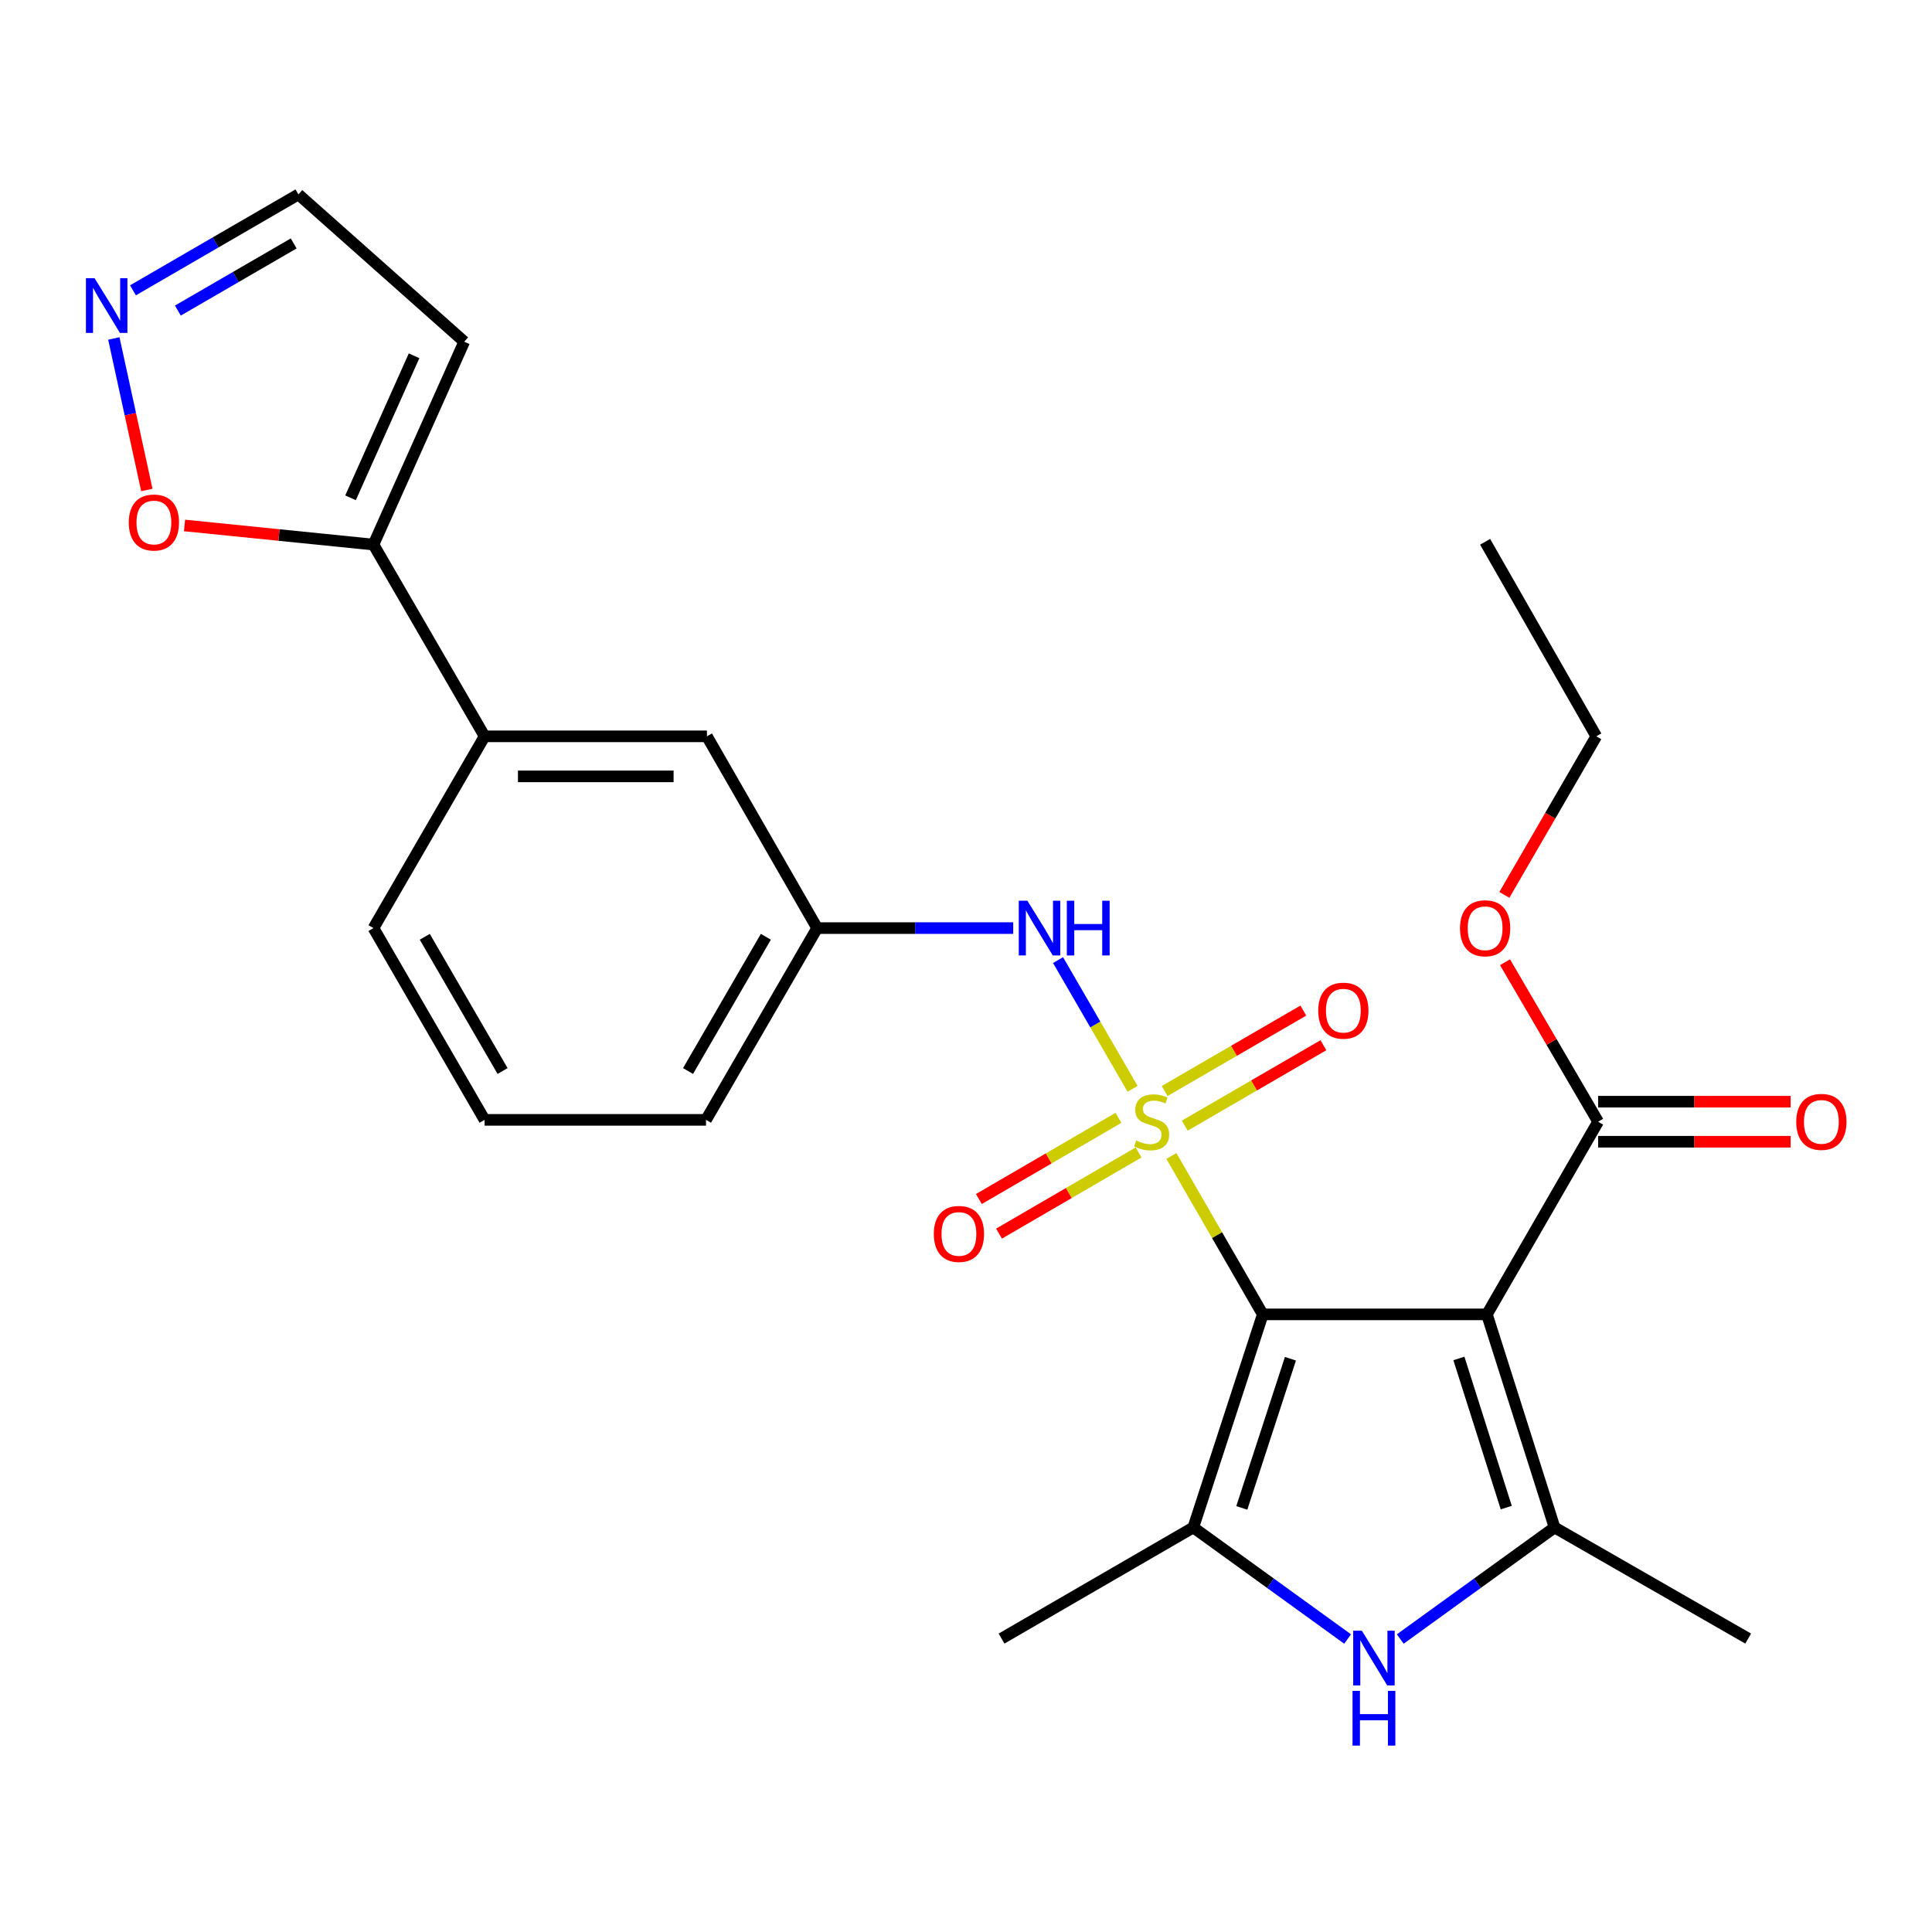 <?xml version='1.0' encoding='iso-8859-1'?>
<svg version='1.1' baseProfile='full'
              xmlns='http://www.w3.org/2000/svg'
                      xmlns:rdkit='http://www.rdkit.org/xml'
                      xmlns:xlink='http://www.w3.org/1999/xlink'
                  xml:space='preserve'
width='1000px' height='1000px' viewBox='0 0 1000 1000'>
<!-- END OF HEADER -->
<rect style='opacity:1.0;fill:#FFFFFF;stroke:none' width='1000' height='1000' x='0' y='0'> </rect>
<path class='bond-0' d='M 606.325,598.355 L 629.969,639.336' style='fill:none;fill-rule:evenodd;stroke:#CCCC00;stroke-width:6px;stroke-linecap:butt;stroke-linejoin:miter;stroke-opacity:1' />
<path class='bond-0' d='M 629.969,639.336 L 653.614,680.317' style='fill:none;fill-rule:evenodd;stroke:#000000;stroke-width:6px;stroke-linecap:butt;stroke-linejoin:miter;stroke-opacity:1' />
<path class='bond-5' d='M 586.227,563.582 L 566.934,530.264' style='fill:none;fill-rule:evenodd;stroke:#CCCC00;stroke-width:6px;stroke-linecap:butt;stroke-linejoin:miter;stroke-opacity:1' />
<path class='bond-5' d='M 566.934,530.264 L 547.642,496.946' style='fill:none;fill-rule:evenodd;stroke:#0000FF;stroke-width:6px;stroke-linecap:butt;stroke-linejoin:miter;stroke-opacity:1' />
<path class='bond-9' d='M 613.227,582.631 L 649.11,561.819' style='fill:none;fill-rule:evenodd;stroke:#CCCC00;stroke-width:6px;stroke-linecap:butt;stroke-linejoin:miter;stroke-opacity:1' />
<path class='bond-9' d='M 649.11,561.819 L 684.992,541.007' style='fill:none;fill-rule:evenodd;stroke:#FF0000;stroke-width:6px;stroke-linecap:butt;stroke-linejoin:miter;stroke-opacity:1' />
<path class='bond-9' d='M 602.829,564.704 L 638.712,543.892' style='fill:none;fill-rule:evenodd;stroke:#CCCC00;stroke-width:6px;stroke-linecap:butt;stroke-linejoin:miter;stroke-opacity:1' />
<path class='bond-9' d='M 638.712,543.892 L 674.595,523.08' style='fill:none;fill-rule:evenodd;stroke:#FF0000;stroke-width:6px;stroke-linecap:butt;stroke-linejoin:miter;stroke-opacity:1' />
<path class='bond-10' d='M 578.906,578.598 L 542.786,599.603' style='fill:none;fill-rule:evenodd;stroke:#CCCC00;stroke-width:6px;stroke-linecap:butt;stroke-linejoin:miter;stroke-opacity:1' />
<path class='bond-10' d='M 542.786,599.603 L 506.666,620.609' style='fill:none;fill-rule:evenodd;stroke:#FF0000;stroke-width:6px;stroke-linecap:butt;stroke-linejoin:miter;stroke-opacity:1' />
<path class='bond-10' d='M 589.325,596.513 L 553.205,617.519' style='fill:none;fill-rule:evenodd;stroke:#CCCC00;stroke-width:6px;stroke-linecap:butt;stroke-linejoin:miter;stroke-opacity:1' />
<path class='bond-10' d='M 553.205,617.519 L 517.085,638.524' style='fill:none;fill-rule:evenodd;stroke:#FF0000;stroke-width:6px;stroke-linecap:butt;stroke-linejoin:miter;stroke-opacity:1' />
<path class='bond-1' d='M 653.614,680.317 L 769.626,680.317' style='fill:none;fill-rule:evenodd;stroke:#000000;stroke-width:6px;stroke-linecap:butt;stroke-linejoin:miter;stroke-opacity:1' />
<path class='bond-2' d='M 653.614,680.317 L 617.656,790.607' style='fill:none;fill-rule:evenodd;stroke:#000000;stroke-width:6px;stroke-linecap:butt;stroke-linejoin:miter;stroke-opacity:1' />
<path class='bond-2' d='M 667.924,703.285 L 642.754,780.487' style='fill:none;fill-rule:evenodd;stroke:#000000;stroke-width:6px;stroke-linecap:butt;stroke-linejoin:miter;stroke-opacity:1' />
<path class='bond-3' d='M 769.626,680.317 L 804.639,790.607' style='fill:none;fill-rule:evenodd;stroke:#000000;stroke-width:6px;stroke-linecap:butt;stroke-linejoin:miter;stroke-opacity:1' />
<path class='bond-3' d='M 755.124,703.132 L 779.634,780.334' style='fill:none;fill-rule:evenodd;stroke:#000000;stroke-width:6px;stroke-linecap:butt;stroke-linejoin:miter;stroke-opacity:1' />
<path class='bond-6' d='M 769.626,680.317 L 827.182,580.597' style='fill:none;fill-rule:evenodd;stroke:#000000;stroke-width:6px;stroke-linecap:butt;stroke-linejoin:miter;stroke-opacity:1' />
<path class='bond-4' d='M 617.656,790.607 L 657.59,819.48' style='fill:none;fill-rule:evenodd;stroke:#000000;stroke-width:6px;stroke-linecap:butt;stroke-linejoin:miter;stroke-opacity:1' />
<path class='bond-4' d='M 657.59,819.48 L 697.523,848.353' style='fill:none;fill-rule:evenodd;stroke:#0000FF;stroke-width:6px;stroke-linecap:butt;stroke-linejoin:miter;stroke-opacity:1' />
<path class='bond-19' d='M 617.656,790.607 L 518.397,848.129' style='fill:none;fill-rule:evenodd;stroke:#000000;stroke-width:6px;stroke-linecap:butt;stroke-linejoin:miter;stroke-opacity:1' />
<path class='bond-20' d='M 804.639,790.607 L 904.854,848.129' style='fill:none;fill-rule:evenodd;stroke:#000000;stroke-width:6px;stroke-linecap:butt;stroke-linejoin:miter;stroke-opacity:1' />
<path class='bond-26' d='M 804.639,790.607 L 764.705,819.48' style='fill:none;fill-rule:evenodd;stroke:#000000;stroke-width:6px;stroke-linecap:butt;stroke-linejoin:miter;stroke-opacity:1' />
<path class='bond-26' d='M 764.705,819.48 L 724.772,848.353' style='fill:none;fill-rule:evenodd;stroke:#0000FF;stroke-width:6px;stroke-linecap:butt;stroke-linejoin:miter;stroke-opacity:1' />
<path class='bond-14' d='M 524.433,480.382 L 473.697,480.382' style='fill:none;fill-rule:evenodd;stroke:#0000FF;stroke-width:6px;stroke-linecap:butt;stroke-linejoin:miter;stroke-opacity:1' />
<path class='bond-14' d='M 473.697,480.382 L 422.96,480.382' style='fill:none;fill-rule:evenodd;stroke:#000000;stroke-width:6px;stroke-linecap:butt;stroke-linejoin:miter;stroke-opacity:1' />
<path class='bond-16' d='M 827.182,590.96 L 877.014,590.96' style='fill:none;fill-rule:evenodd;stroke:#000000;stroke-width:6px;stroke-linecap:butt;stroke-linejoin:miter;stroke-opacity:1' />
<path class='bond-16' d='M 877.014,590.96 L 926.845,590.96' style='fill:none;fill-rule:evenodd;stroke:#FF0000;stroke-width:6px;stroke-linecap:butt;stroke-linejoin:miter;stroke-opacity:1' />
<path class='bond-16' d='M 827.182,570.235 L 877.014,570.235' style='fill:none;fill-rule:evenodd;stroke:#000000;stroke-width:6px;stroke-linecap:butt;stroke-linejoin:miter;stroke-opacity:1' />
<path class='bond-16' d='M 877.014,570.235 L 926.845,570.235' style='fill:none;fill-rule:evenodd;stroke:#FF0000;stroke-width:6px;stroke-linecap:butt;stroke-linejoin:miter;stroke-opacity:1' />
<path class='bond-18' d='M 827.182,580.597 L 803.091,539.32' style='fill:none;fill-rule:evenodd;stroke:#000000;stroke-width:6px;stroke-linecap:butt;stroke-linejoin:miter;stroke-opacity:1' />
<path class='bond-18' d='M 803.091,539.32 L 779,498.043' style='fill:none;fill-rule:evenodd;stroke:#FF0000;stroke-width:6px;stroke-linecap:butt;stroke-linejoin:miter;stroke-opacity:1' />
<path class='bond-7' d='M 193.308,281.875 L 250.83,381.123' style='fill:none;fill-rule:evenodd;stroke:#000000;stroke-width:6px;stroke-linecap:butt;stroke-linejoin:miter;stroke-opacity:1' />
<path class='bond-11' d='M 193.308,281.875 L 144.41,276.926' style='fill:none;fill-rule:evenodd;stroke:#000000;stroke-width:6px;stroke-linecap:butt;stroke-linejoin:miter;stroke-opacity:1' />
<path class='bond-11' d='M 144.41,276.926 L 95.512,271.977' style='fill:none;fill-rule:evenodd;stroke:#FF0000;stroke-width:6px;stroke-linecap:butt;stroke-linejoin:miter;stroke-opacity:1' />
<path class='bond-13' d='M 193.308,281.875 L 240.284,176.87' style='fill:none;fill-rule:evenodd;stroke:#000000;stroke-width:6px;stroke-linecap:butt;stroke-linejoin:miter;stroke-opacity:1' />
<path class='bond-13' d='M 181.437,257.661 L 214.32,184.157' style='fill:none;fill-rule:evenodd;stroke:#000000;stroke-width:6px;stroke-linecap:butt;stroke-linejoin:miter;stroke-opacity:1' />
<path class='bond-8' d='M 58.923,175.191 L 67.465,214.404' style='fill:none;fill-rule:evenodd;stroke:#0000FF;stroke-width:6px;stroke-linecap:butt;stroke-linejoin:miter;stroke-opacity:1' />
<path class='bond-8' d='M 67.465,214.404 L 76.007,253.617' style='fill:none;fill-rule:evenodd;stroke:#FF0000;stroke-width:6px;stroke-linecap:butt;stroke-linejoin:miter;stroke-opacity:1' />
<path class='bond-28' d='M 68.821,150.272 L 111.641,125.449' style='fill:none;fill-rule:evenodd;stroke:#0000FF;stroke-width:6px;stroke-linecap:butt;stroke-linejoin:miter;stroke-opacity:1' />
<path class='bond-28' d='M 111.641,125.449 L 154.461,100.626' style='fill:none;fill-rule:evenodd;stroke:#000000;stroke-width:6px;stroke-linecap:butt;stroke-linejoin:miter;stroke-opacity:1' />
<path class='bond-28' d='M 92.061,160.755 L 122.035,143.379' style='fill:none;fill-rule:evenodd;stroke:#0000FF;stroke-width:6px;stroke-linecap:butt;stroke-linejoin:miter;stroke-opacity:1' />
<path class='bond-28' d='M 122.035,143.379 L 152.009,126.003' style='fill:none;fill-rule:evenodd;stroke:#000000;stroke-width:6px;stroke-linecap:butt;stroke-linejoin:miter;stroke-opacity:1' />
<path class='bond-12' d='M 250.83,381.123 L 365.91,381.123' style='fill:none;fill-rule:evenodd;stroke:#000000;stroke-width:6px;stroke-linecap:butt;stroke-linejoin:miter;stroke-opacity:1' />
<path class='bond-12' d='M 268.092,401.847 L 348.648,401.847' style='fill:none;fill-rule:evenodd;stroke:#000000;stroke-width:6px;stroke-linecap:butt;stroke-linejoin:miter;stroke-opacity:1' />
<path class='bond-27' d='M 250.83,381.123 L 193.308,480.382' style='fill:none;fill-rule:evenodd;stroke:#000000;stroke-width:6px;stroke-linecap:butt;stroke-linejoin:miter;stroke-opacity:1' />
<path class='bond-17' d='M 240.284,176.87 L 154.461,100.626' style='fill:none;fill-rule:evenodd;stroke:#000000;stroke-width:6px;stroke-linecap:butt;stroke-linejoin:miter;stroke-opacity:1' />
<path class='bond-15' d='M 422.96,480.382 L 365.91,381.123' style='fill:none;fill-rule:evenodd;stroke:#000000;stroke-width:6px;stroke-linecap:butt;stroke-linejoin:miter;stroke-opacity:1' />
<path class='bond-23' d='M 422.96,480.382 L 365.426,579.642' style='fill:none;fill-rule:evenodd;stroke:#000000;stroke-width:6px;stroke-linecap:butt;stroke-linejoin:miter;stroke-opacity:1' />
<path class='bond-23' d='M 396.4,484.878 L 356.126,554.36' style='fill:none;fill-rule:evenodd;stroke:#000000;stroke-width:6px;stroke-linecap:butt;stroke-linejoin:miter;stroke-opacity:1' />
<path class='bond-24' d='M 778.658,463.194 L 802.448,422.158' style='fill:none;fill-rule:evenodd;stroke:#FF0000;stroke-width:6px;stroke-linecap:butt;stroke-linejoin:miter;stroke-opacity:1' />
<path class='bond-24' d='M 802.448,422.158 L 826.238,381.123' style='fill:none;fill-rule:evenodd;stroke:#000000;stroke-width:6px;stroke-linecap:butt;stroke-linejoin:miter;stroke-opacity:1' />
<path class='bond-21' d='M 193.308,480.382 L 250.83,579.642' style='fill:none;fill-rule:evenodd;stroke:#000000;stroke-width:6px;stroke-linecap:butt;stroke-linejoin:miter;stroke-opacity:1' />
<path class='bond-21' d='M 219.868,484.88 L 260.133,554.361' style='fill:none;fill-rule:evenodd;stroke:#000000;stroke-width:6px;stroke-linecap:butt;stroke-linejoin:miter;stroke-opacity:1' />
<path class='bond-22' d='M 250.83,579.642 L 365.426,579.642' style='fill:none;fill-rule:evenodd;stroke:#000000;stroke-width:6px;stroke-linecap:butt;stroke-linejoin:miter;stroke-opacity:1' />
<path class='bond-25' d='M 826.238,381.123 L 768.693,280.424' style='fill:none;fill-rule:evenodd;stroke:#000000;stroke-width:6px;stroke-linecap:butt;stroke-linejoin:miter;stroke-opacity:1' />
<path  class='atom-0' d='M 588.08 590.317
Q 588.4 590.437, 589.72 590.997
Q 591.04 591.557, 592.48 591.917
Q 593.96 592.237, 595.4 592.237
Q 598.08 592.237, 599.64 590.957
Q 601.2 589.637, 601.2 587.357
Q 601.2 585.797, 600.4 584.837
Q 599.64 583.877, 598.44 583.357
Q 597.24 582.837, 595.24 582.237
Q 592.72 581.477, 591.2 580.757
Q 589.72 580.037, 588.64 578.517
Q 587.6 576.997, 587.6 574.437
Q 587.6 570.877, 590 568.677
Q 592.44 566.477, 597.24 566.477
Q 600.52 566.477, 604.24 568.037
L 603.32 571.117
Q 599.92 569.717, 597.36 569.717
Q 594.6 569.717, 593.08 570.877
Q 591.56 571.997, 591.6 573.957
Q 591.6 575.477, 592.36 576.397
Q 593.16 577.317, 594.28 577.837
Q 595.44 578.357, 597.36 578.957
Q 599.92 579.757, 601.44 580.557
Q 602.96 581.357, 604.04 582.997
Q 605.16 584.597, 605.16 587.357
Q 605.16 591.277, 602.52 593.397
Q 599.92 595.477, 595.56 595.477
Q 593.04 595.477, 591.12 594.917
Q 589.24 594.397, 587 593.477
L 588.08 590.317
' fill='#CCCC00'/>
<path  class='atom-5' d='M 704.887 844.044
L 714.167 859.044
Q 715.087 860.524, 716.567 863.204
Q 718.047 865.884, 718.127 866.044
L 718.127 844.044
L 721.887 844.044
L 721.887 872.364
L 718.007 872.364
L 708.047 855.964
Q 706.887 854.044, 705.647 851.844
Q 704.447 849.644, 704.087 848.964
L 704.087 872.364
L 700.407 872.364
L 700.407 844.044
L 704.887 844.044
' fill='#0000FF'/>
<path  class='atom-5' d='M 700.067 875.196
L 703.907 875.196
L 703.907 887.236
L 718.387 887.236
L 718.387 875.196
L 722.227 875.196
L 722.227 903.516
L 718.387 903.516
L 718.387 890.436
L 703.907 890.436
L 703.907 903.516
L 700.067 903.516
L 700.067 875.196
' fill='#0000FF'/>
<path  class='atom-6' d='M 531.791 466.222
L 541.071 481.222
Q 541.991 482.702, 543.471 485.382
Q 544.951 488.062, 545.031 488.222
L 545.031 466.222
L 548.791 466.222
L 548.791 494.542
L 544.911 494.542
L 534.951 478.142
Q 533.791 476.222, 532.551 474.022
Q 531.351 471.822, 530.991 471.142
L 530.991 494.542
L 527.311 494.542
L 527.311 466.222
L 531.791 466.222
' fill='#0000FF'/>
<path  class='atom-6' d='M 552.191 466.222
L 556.031 466.222
L 556.031 478.262
L 570.511 478.262
L 570.511 466.222
L 574.351 466.222
L 574.351 494.542
L 570.511 494.542
L 570.511 481.462
L 556.031 481.462
L 556.031 494.542
L 552.191 494.542
L 552.191 466.222
' fill='#0000FF'/>
<path  class='atom-9' d='M 48.953 144
L 58.233 159
Q 59.153 160.48, 60.633 163.16
Q 62.113 165.84, 62.193 166
L 62.193 144
L 65.953 144
L 65.953 172.32
L 62.073 172.32
L 52.113 155.92
Q 50.953 154, 49.713 151.8
Q 48.513 149.6, 48.153 148.92
L 48.153 172.32
L 44.473 172.32
L 44.473 144
L 48.953 144
' fill='#0000FF'/>
<path  class='atom-10' d='M 682.316 523.12
Q 682.316 516.32, 685.676 512.52
Q 689.036 508.72, 695.316 508.72
Q 701.596 508.72, 704.956 512.52
Q 708.316 516.32, 708.316 523.12
Q 708.316 530, 704.916 533.92
Q 701.516 537.8, 695.316 537.8
Q 689.076 537.8, 685.676 533.92
Q 682.316 530.04, 682.316 523.12
M 695.316 534.6
Q 699.636 534.6, 701.956 531.72
Q 704.316 528.8, 704.316 523.12
Q 704.316 517.56, 701.956 514.76
Q 699.636 511.92, 695.316 511.92
Q 690.996 511.92, 688.636 514.72
Q 686.316 517.52, 686.316 523.12
Q 686.316 528.84, 688.636 531.72
Q 690.996 534.6, 695.316 534.6
' fill='#FF0000'/>
<path  class='atom-11' d='M 483.337 638.683
Q 483.337 631.883, 486.697 628.083
Q 490.057 624.283, 496.337 624.283
Q 502.617 624.283, 505.977 628.083
Q 509.337 631.883, 509.337 638.683
Q 509.337 645.563, 505.937 649.483
Q 502.537 653.363, 496.337 653.363
Q 490.097 653.363, 486.697 649.483
Q 483.337 645.603, 483.337 638.683
M 496.337 650.163
Q 500.657 650.163, 502.977 647.283
Q 505.337 644.363, 505.337 638.683
Q 505.337 633.123, 502.977 630.323
Q 500.657 627.483, 496.337 627.483
Q 492.017 627.483, 489.657 630.283
Q 487.337 633.083, 487.337 638.683
Q 487.337 644.403, 489.657 647.283
Q 492.017 650.163, 496.337 650.163
' fill='#FF0000'/>
<path  class='atom-12' d='M 66.656 270.452
Q 66.656 263.652, 70.016 259.852
Q 73.376 256.052, 79.656 256.052
Q 85.936 256.052, 89.296 259.852
Q 92.656 263.652, 92.656 270.452
Q 92.656 277.332, 89.256 281.252
Q 85.856 285.132, 79.656 285.132
Q 73.416 285.132, 70.016 281.252
Q 66.656 277.372, 66.656 270.452
M 79.656 281.932
Q 83.976 281.932, 86.296 279.052
Q 88.656 276.132, 88.656 270.452
Q 88.656 264.892, 86.296 262.092
Q 83.976 259.252, 79.656 259.252
Q 75.336 259.252, 72.976 262.052
Q 70.656 264.852, 70.656 270.452
Q 70.656 276.172, 72.976 279.052
Q 75.336 281.932, 79.656 281.932
' fill='#FF0000'/>
<path  class='atom-17' d='M 929.734 580.677
Q 929.734 573.877, 933.094 570.077
Q 936.454 566.277, 942.734 566.277
Q 949.014 566.277, 952.374 570.077
Q 955.734 573.877, 955.734 580.677
Q 955.734 587.557, 952.334 591.477
Q 948.934 595.357, 942.734 595.357
Q 936.494 595.357, 933.094 591.477
Q 929.734 587.597, 929.734 580.677
M 942.734 592.157
Q 947.054 592.157, 949.374 589.277
Q 951.734 586.357, 951.734 580.677
Q 951.734 575.117, 949.374 572.317
Q 947.054 569.477, 942.734 569.477
Q 938.414 569.477, 936.054 572.277
Q 933.734 575.077, 933.734 580.677
Q 933.734 586.397, 936.054 589.277
Q 938.414 592.157, 942.734 592.157
' fill='#FF0000'/>
<path  class='atom-19' d='M 755.693 480.462
Q 755.693 473.662, 759.053 469.862
Q 762.413 466.062, 768.693 466.062
Q 774.973 466.062, 778.333 469.862
Q 781.693 473.662, 781.693 480.462
Q 781.693 487.342, 778.293 491.262
Q 774.893 495.142, 768.693 495.142
Q 762.453 495.142, 759.053 491.262
Q 755.693 487.382, 755.693 480.462
M 768.693 491.942
Q 773.013 491.942, 775.333 489.062
Q 777.693 486.142, 777.693 480.462
Q 777.693 474.902, 775.333 472.102
Q 773.013 469.262, 768.693 469.262
Q 764.373 469.262, 762.013 472.062
Q 759.693 474.862, 759.693 480.462
Q 759.693 486.182, 762.013 489.062
Q 764.373 491.942, 768.693 491.942
' fill='#FF0000'/>
</svg>
